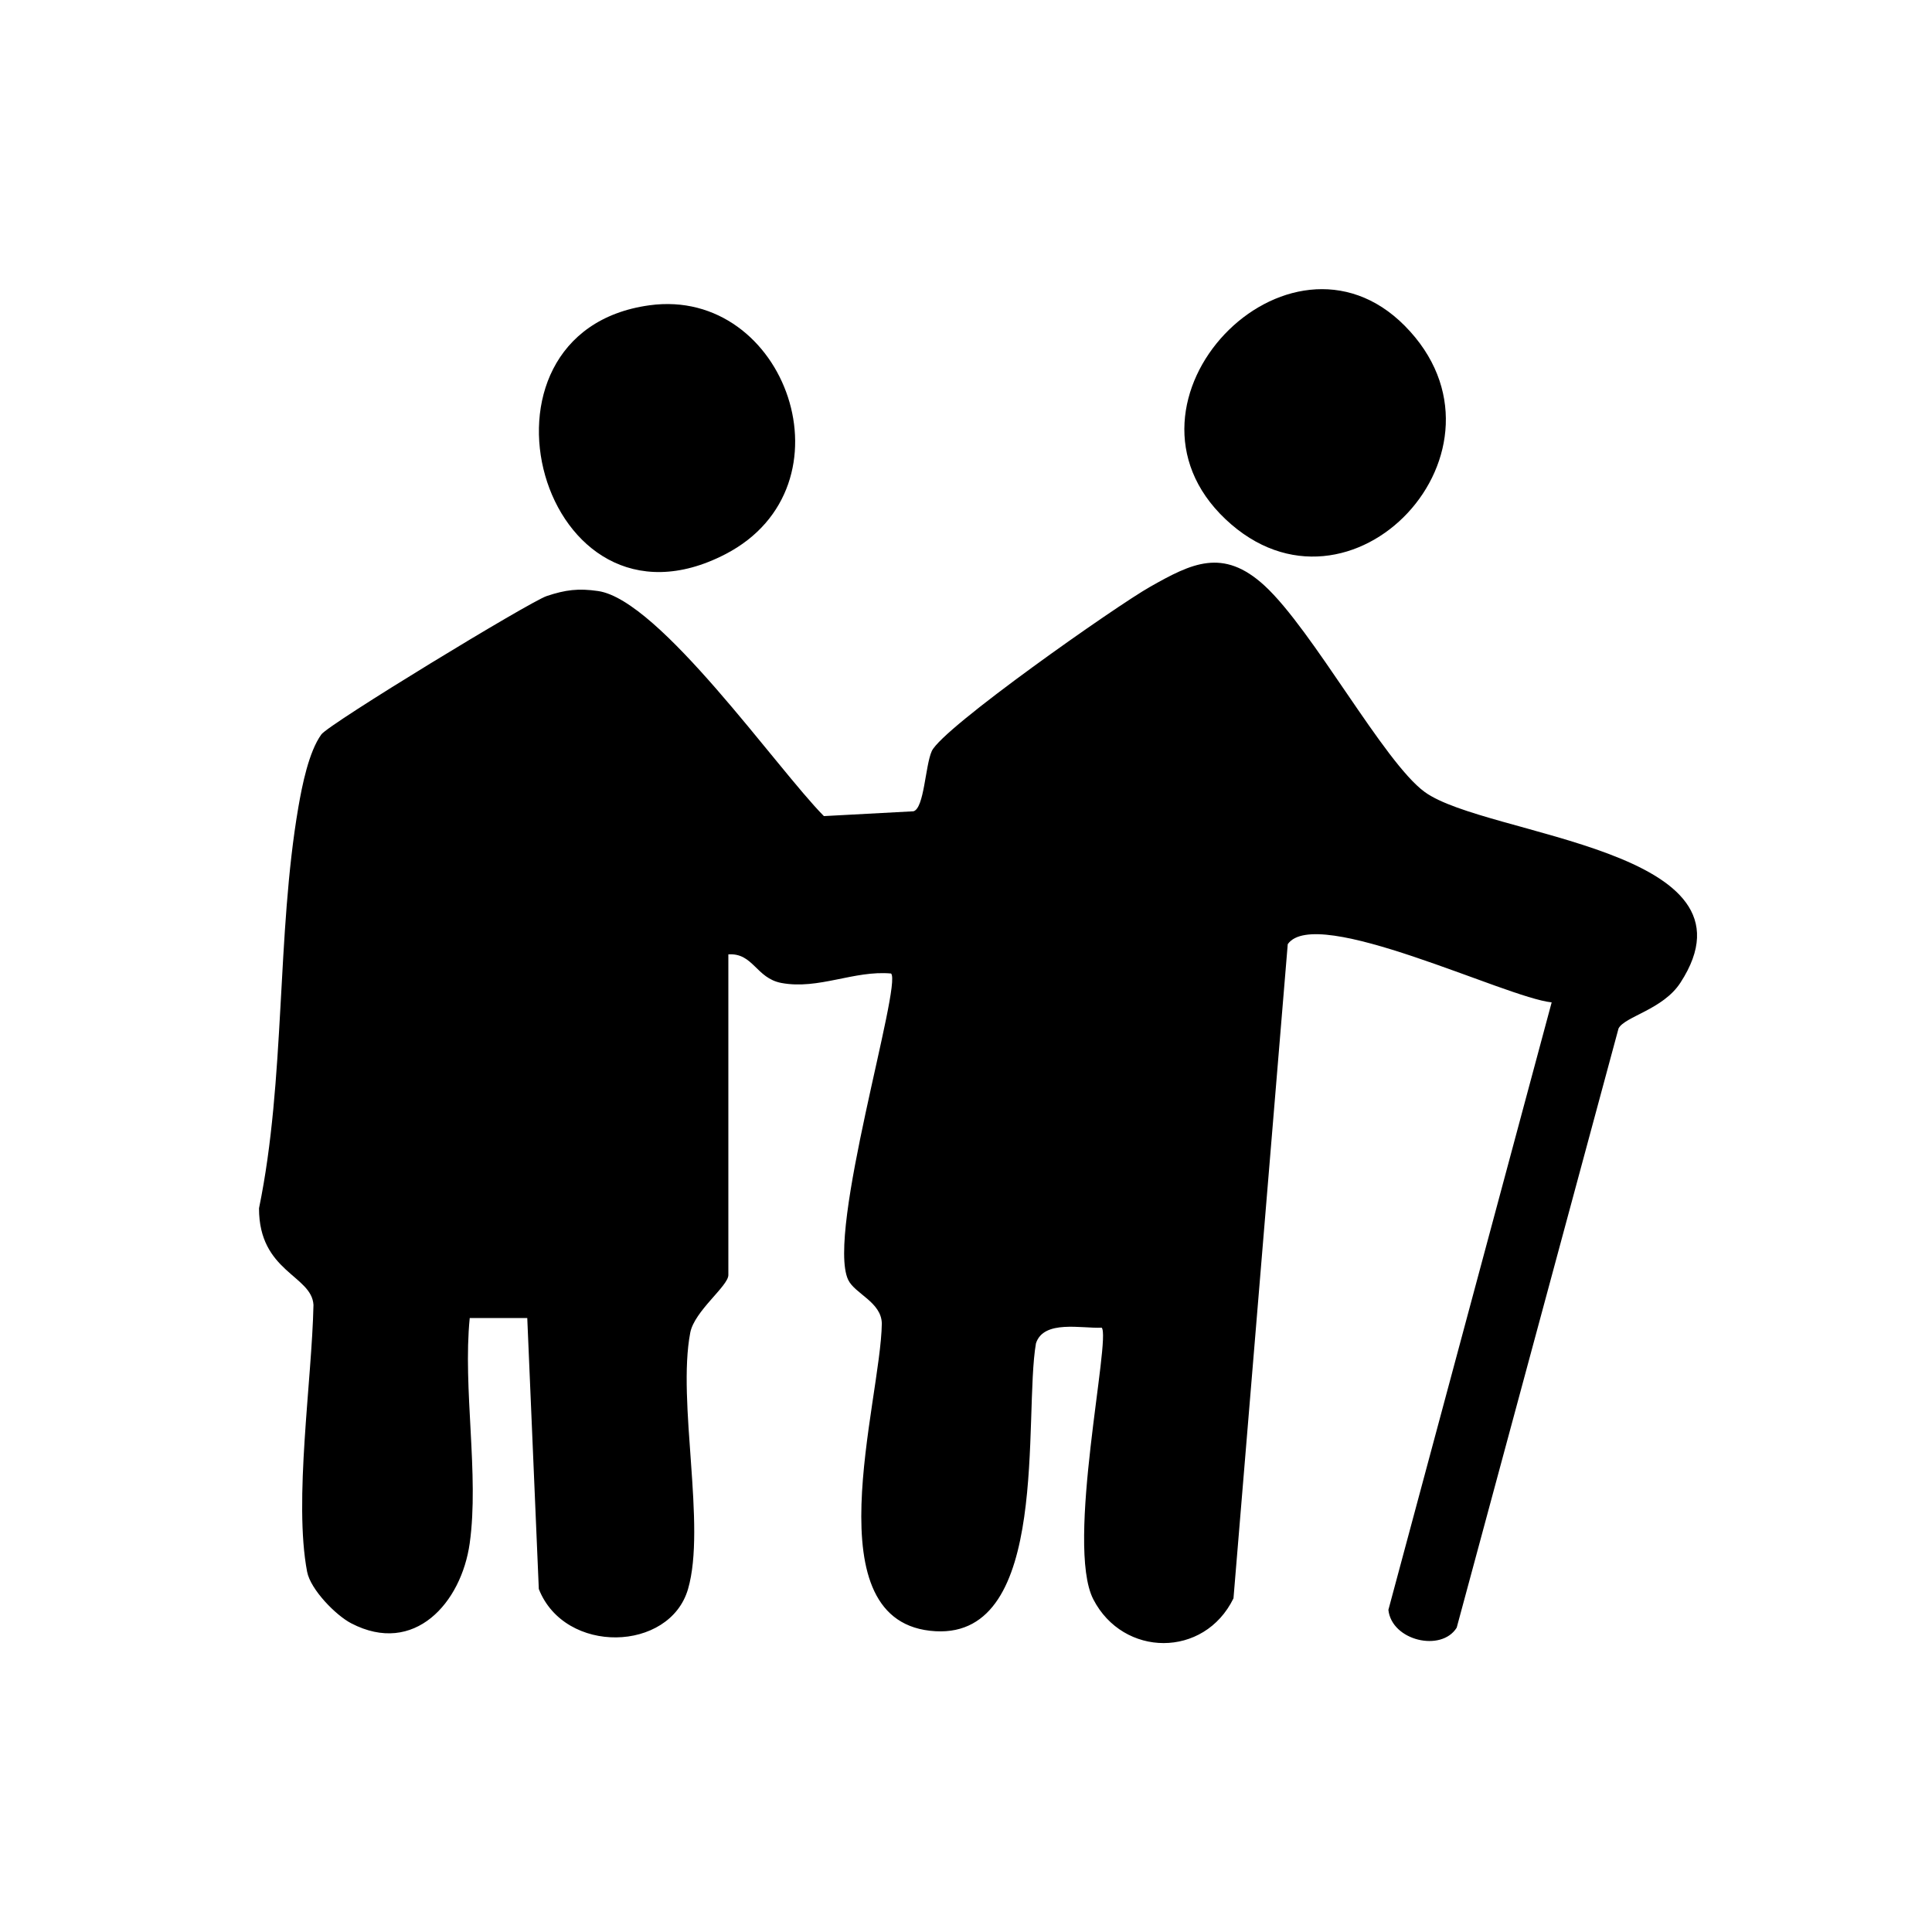 <?xml version="1.0" encoding="UTF-8"?>
<svg id="Calque_1" data-name="Calque 1" xmlns="http://www.w3.org/2000/svg" viewBox="0 0 200.8 200.8">
  <path d="M48.82,160.39c-.87,6.21-5.76,11.73-12.31,8.33-1.59-.82-4.23-3.5-4.59-5.36-1.41-7.39.5-19.9.66-27.74-.18-3.09-5.67-3.42-5.66-10.04,2.76-13.38,1.81-28.43,4.09-41.69.39-2.25,1.08-5.75,2.39-7.56.81-1.11,21.63-13.78,23.42-14.38,1.95-.65,3.29-.82,5.35-.52,6.4.94,18.57,18.45,23.46,23.39l9.31-.5c1.12-.31,1.22-4.74,1.9-6.25,1.09-2.41,19.21-15.12,22.71-17.09,4.28-2.42,7.55-4.09,11.88-.11,5.04,4.64,12.4,18.35,16.64,21.44,6.38,4.65,35.66,5.87,26.58,19.83-1.82,2.8-5.78,3.5-6.43,4.75l-16.82,62.28c-1.59,2.56-6.75,1.36-7.1-1.85l16.97-63.14c-4.75-.48-24.5-10.22-27.43-6.05l-5.64,67.99c-3.04,6.23-11.46,6.14-14.57.1-2.92-5.67,1.88-27.22.87-28.23-2.03.11-6.03-.86-6.83,1.63-1.31,7.56,1.53,30.58-10.43,29.92-12.98-.72-5.7-23.8-5.59-31.99-.05-2.23-2.82-3.09-3.5-4.54-2.29-4.89,5.64-30.73,4.46-31.83-3.84-.35-7.53,1.71-11.41.98-2.62-.5-2.92-3.14-5.5-2.97v33.33c0,1.14-3.53,3.74-3.96,5.99-1.38,7.2,1.67,20.09-.23,26.64s-12.81,6.86-15.51,0l-1.2-28.16h-5.98c-.73,7.3.99,16.33,0,23.39Z"/>
  <path d="M67.5,31.73c14.21-1.95,21.55,18.8,7.89,25.87-19.19,9.93-28.12-23.1-7.89-25.87Z"/>
  <path d="M146,33.86c12.68,12.8-5.65,32.36-18.62,20.11s6.5-32.34,18.62-20.11Z"/>
</svg>
